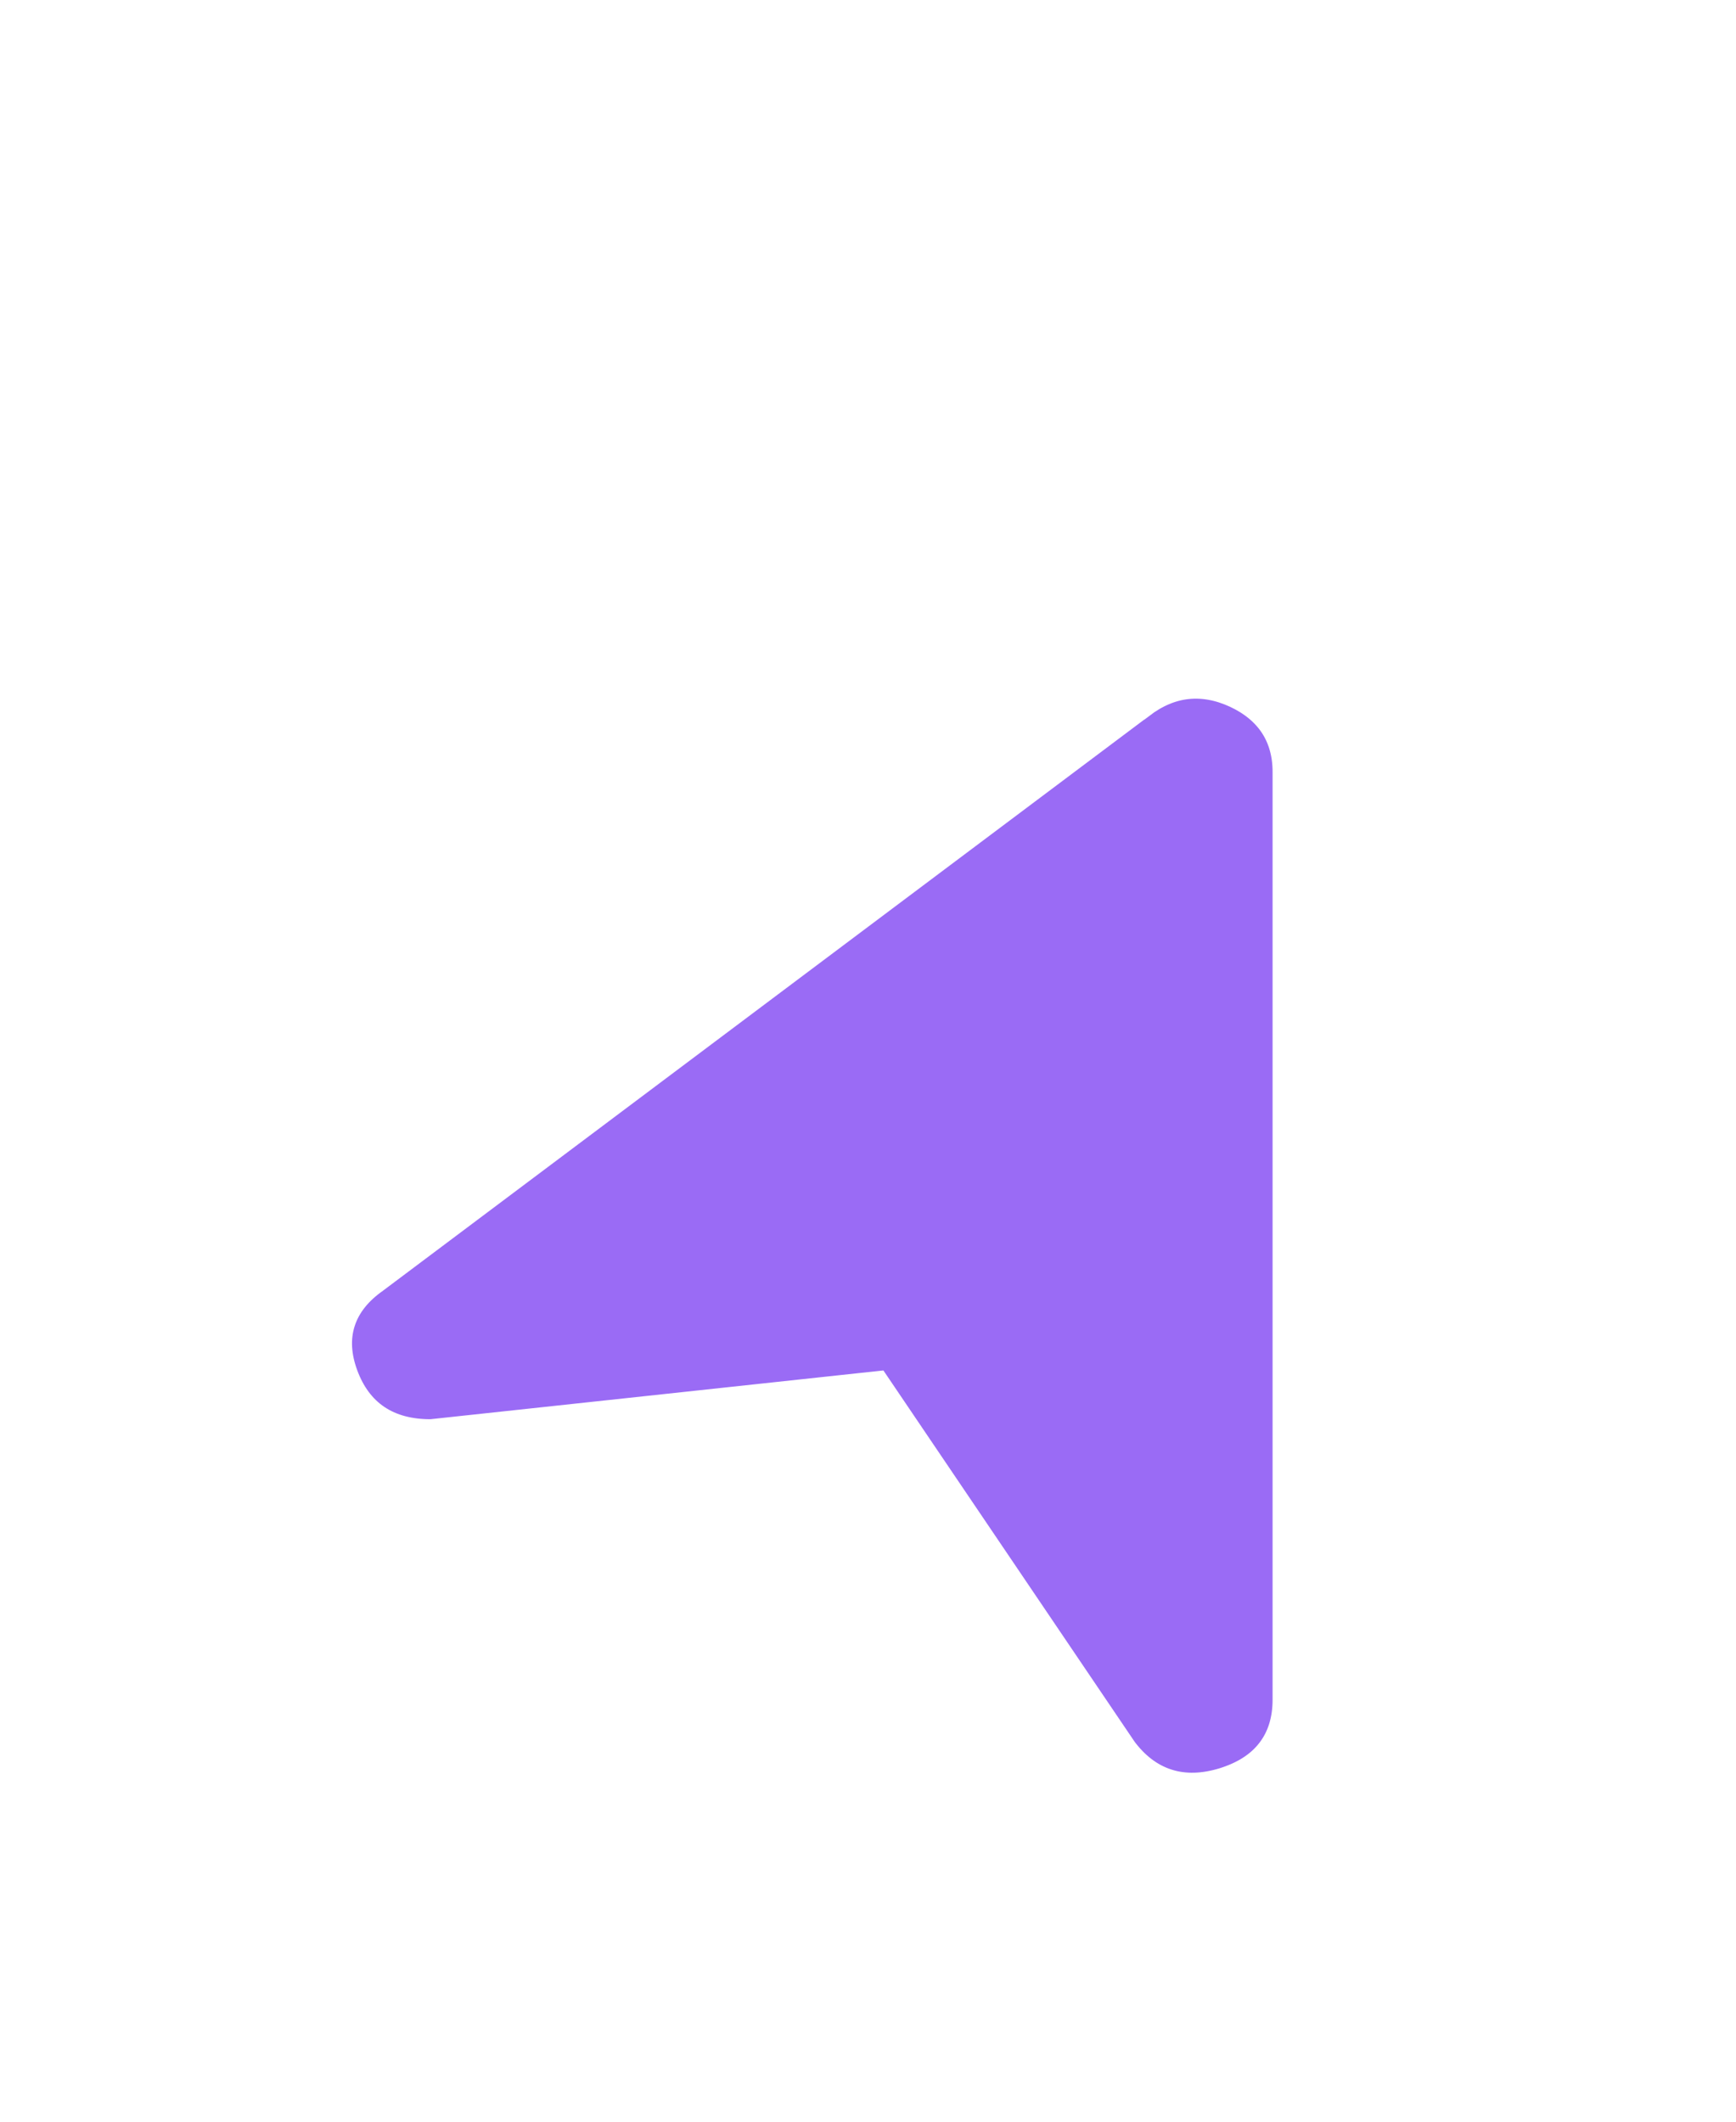 <svg width="18" height="22" viewBox="0 0 18 22" fill="none" xmlns="http://www.w3.org/2000/svg">
<g filter="url(#filter0_d_349_11180)">
<mask id="mask0_349_11180" style="mask-type:alpha" maskUnits="userSpaceOnUse" x="0" y="-1" width="18" height="18">
<rect x="1.067" y="-0.113" width="16.308" height="16.308" fill="#D9D9D9" stroke="white" stroke-width="0.398"/>
</mask>
<g mask="url(#mask0_349_11180)">
<path d="M11.6 14.991L11.6 14.991L11.595 14.983L9.062 11.239L4.483 11.732L4.472 11.733H4.461C4.242 11.733 4.042 11.684 3.876 11.573C3.709 11.461 3.592 11.297 3.518 11.097C3.444 10.897 3.427 10.697 3.488 10.508C3.548 10.32 3.677 10.166 3.852 10.042L11.796 4.082C11.796 4.082 11.796 4.082 11.797 4.082C11.951 3.964 12.12 3.889 12.3 3.869C12.482 3.849 12.662 3.885 12.837 3.966L12.837 3.966C13.011 4.047 13.153 4.16 13.251 4.309C13.349 4.459 13.394 4.633 13.394 4.822V14.441C13.394 14.657 13.339 14.852 13.215 15.012C13.092 15.172 12.915 15.278 12.703 15.344C12.49 15.409 12.282 15.419 12.088 15.357C11.893 15.295 11.731 15.167 11.6 14.991Z" fill="#9A6BF5" stroke="white" stroke-width="0.398"/>
</g>
</g>
<defs>
<filter id="filter0_d_349_11180" x="0.07" y="3.664" width="16.706" height="18.297" filterUnits="userSpaceOnUse" color-interpolation-filters="sRGB">
<feFlood flood-opacity="0" result="BackgroundImageFix"/>
<feColorMatrix in="SourceAlpha" type="matrix" values="0 0 0 0 0 0 0 0 0 0 0 0 0 0 0 0 0 0 127 0" result="hardAlpha"/>
<feOffset dy="3.182"/>
<feGaussianBlur stdDeviation="1.591"/>
<feComposite in2="hardAlpha" operator="out"/>
<feColorMatrix type="matrix" values="0 0 0 0 0 0 0 0 0 0 0 0 0 0 0 0 0 0 0.25 0"/>
<feBlend mode="normal" in2="BackgroundImageFix" result="effect1_dropShadow_349_11180"/>
<feBlend mode="normal" in="SourceGraphic" in2="effect1_dropShadow_349_11180" result="shape"/>
</filter>
</defs>
</svg>
